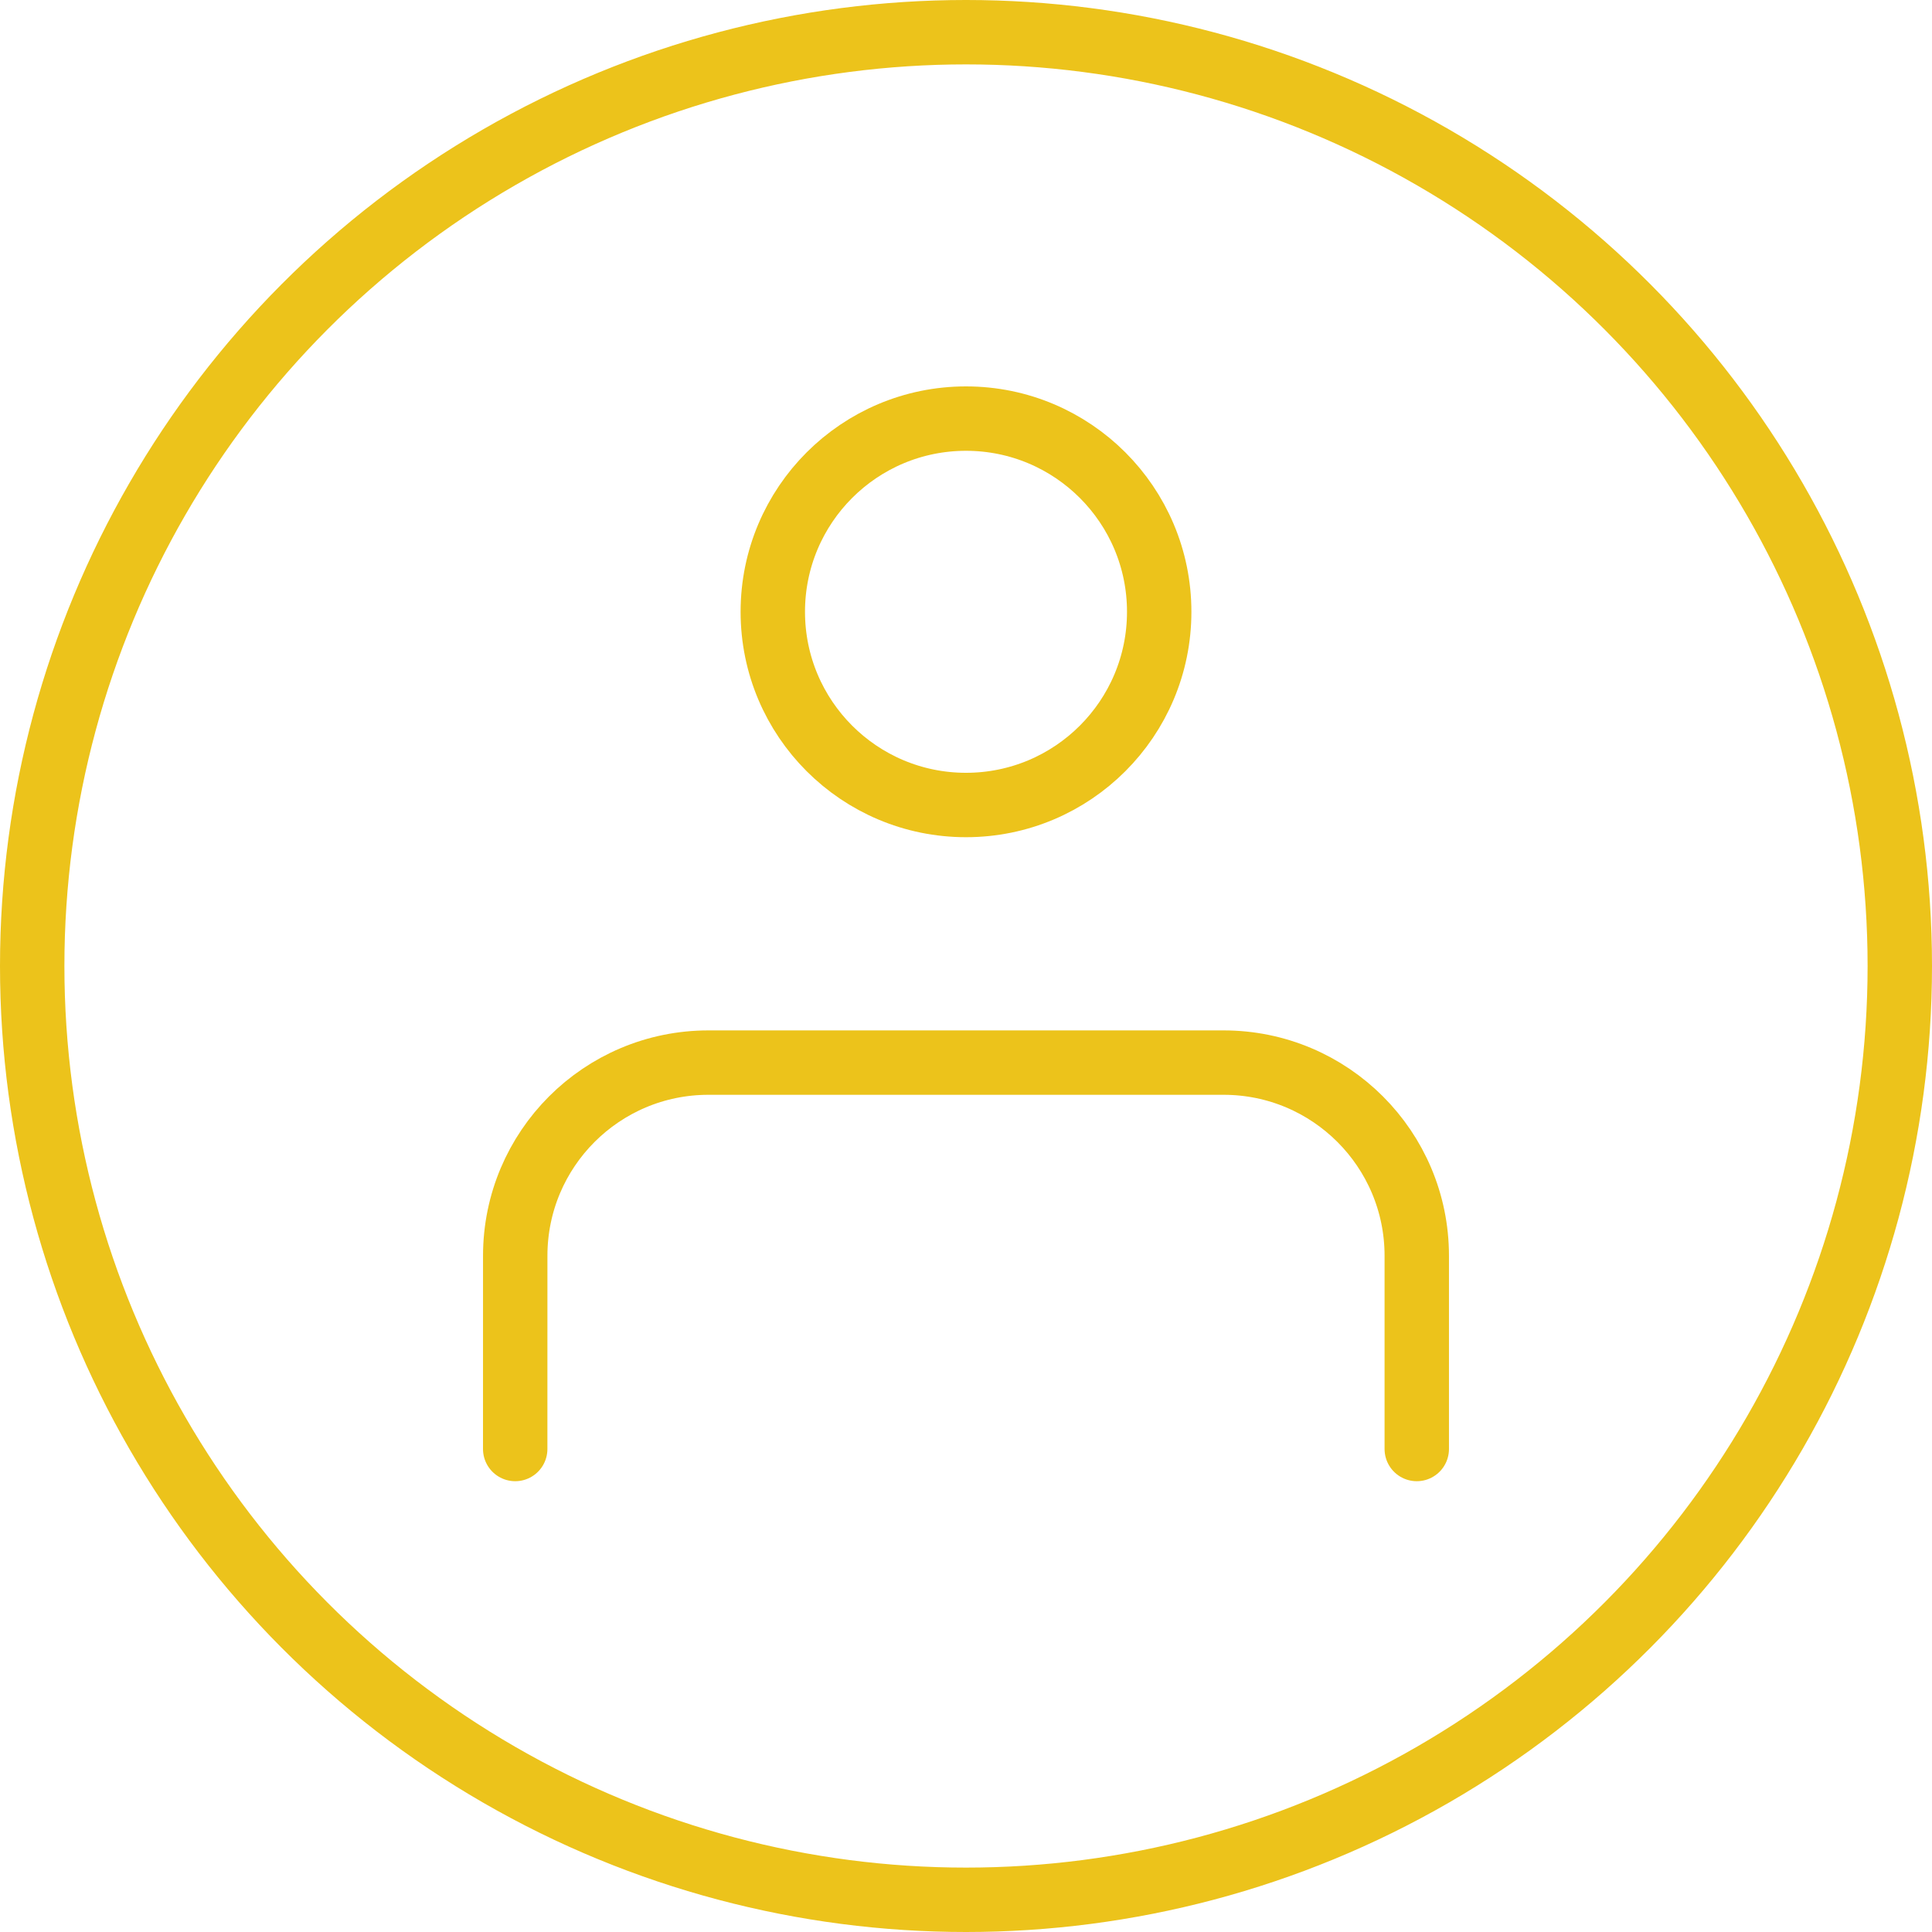 <svg width="60" height="60" viewBox="0 0 60 60" fill="none" xmlns="http://www.w3.org/2000/svg">
<circle cx="30" cy="30" r="29" stroke="#ECC31B" stroke-width="2"/>
<path d="M43.999 45L43.999 39.001C44 35.687 41.313 33 37.999 33H22.001C18.687 33 16.001 35.686 16.001 38.999L16 45M36 19C36 22.314 33.314 25 30 25C26.686 25 24 22.314 24 19C24 15.686 26.686 13 30 13C33.314 13 36 15.686 36 19Z" stroke="#ECC31B" stroke-width="2" stroke-linecap="round" stroke-linejoin="round"/>
</svg>

